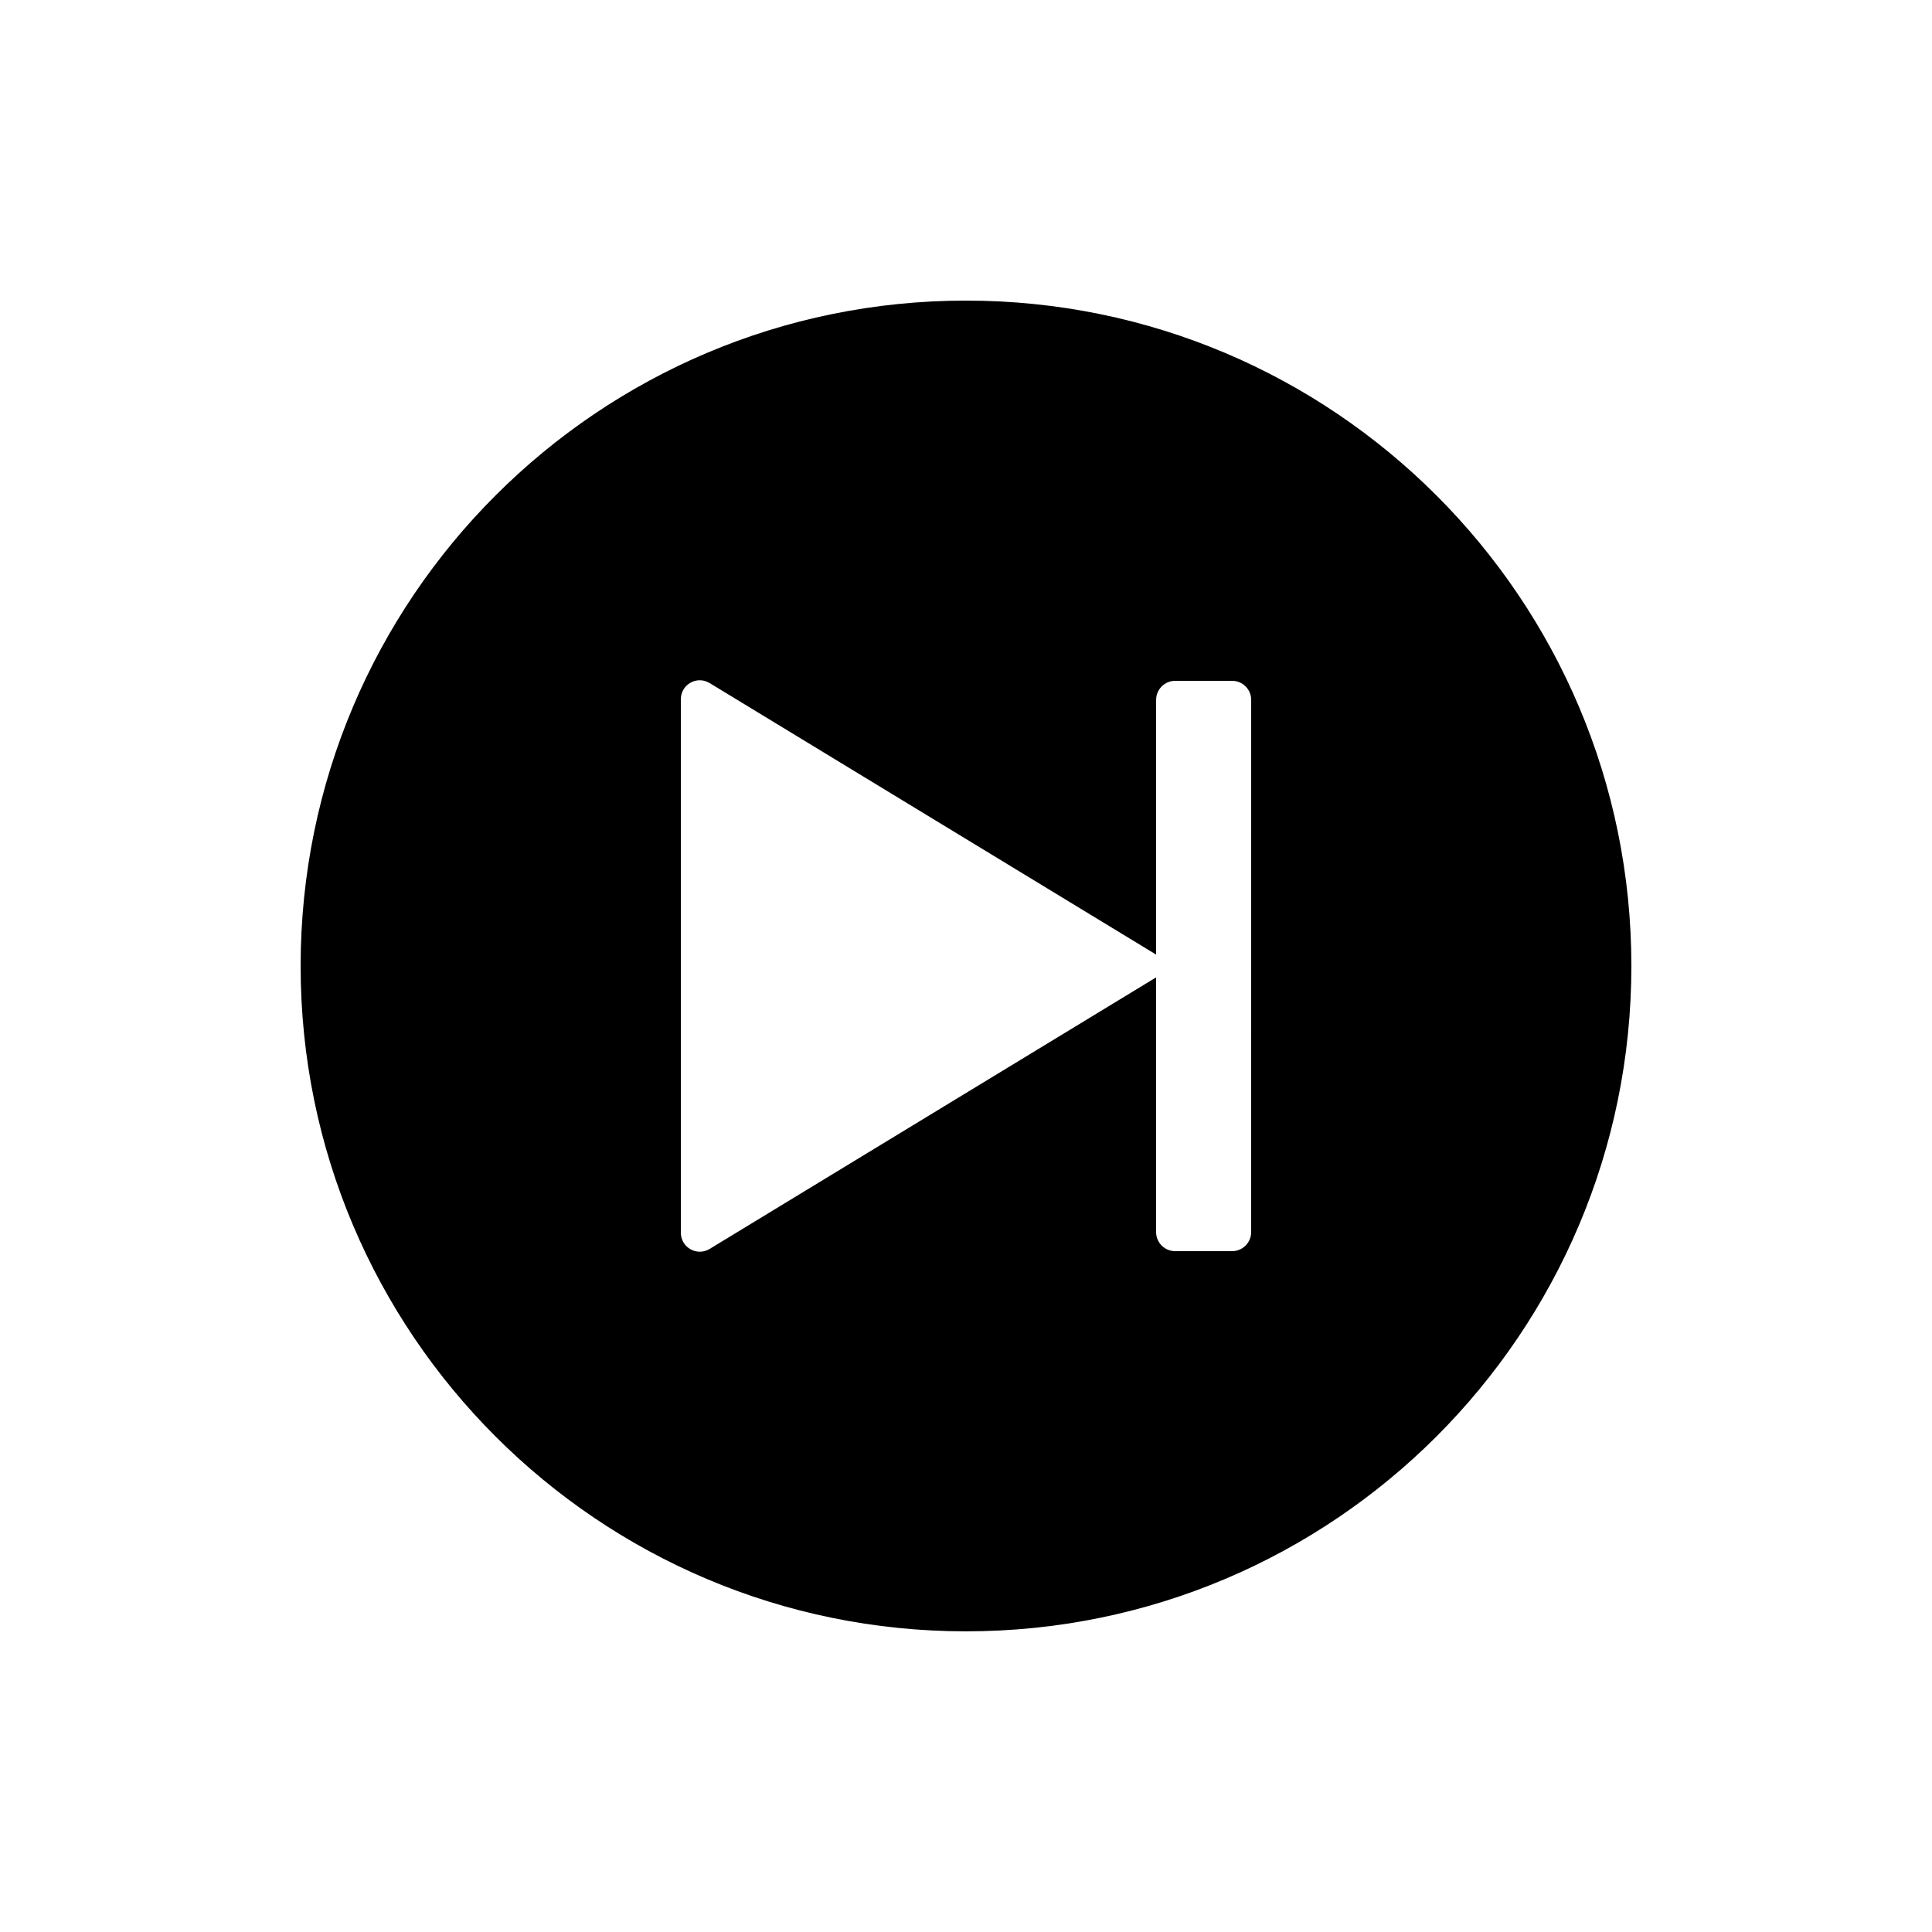 <?xml version="1.0" encoding="UTF-8"?>
<!-- Uploaded to: SVG Repo, www.svgrepo.com, Generator: SVG Repo Mixer Tools -->
<svg fill="#000000" width="800px" height="800px" version="1.1" viewBox="144 144 512 512" xmlns="http://www.w3.org/2000/svg">
 <path d="m400 223.66c-97.387 0-176.33 78.945-176.33 176.33 0 97.387 78.945 176.33 176.33 176.33s176.33-78.945 176.33-176.33c0-97.383-78.945-176.33-176.33-176.33zm75.57 246.87c0 2.769-2.266 5.039-5.039 5.039h-15.113c-2.769 0-5.039-2.266-5.039-5.039v-67.512l-118.29 71.945c-3.375 2.066-7.66-0.352-7.66-4.281v-141.37c0-3.93 4.281-6.348 7.656-4.281l118.3 71.945v-67.512c0-2.769 2.266-5.039 5.039-5.039h15.113c2.769 0 5.039 2.266 5.039 5.039z"/>
</svg>